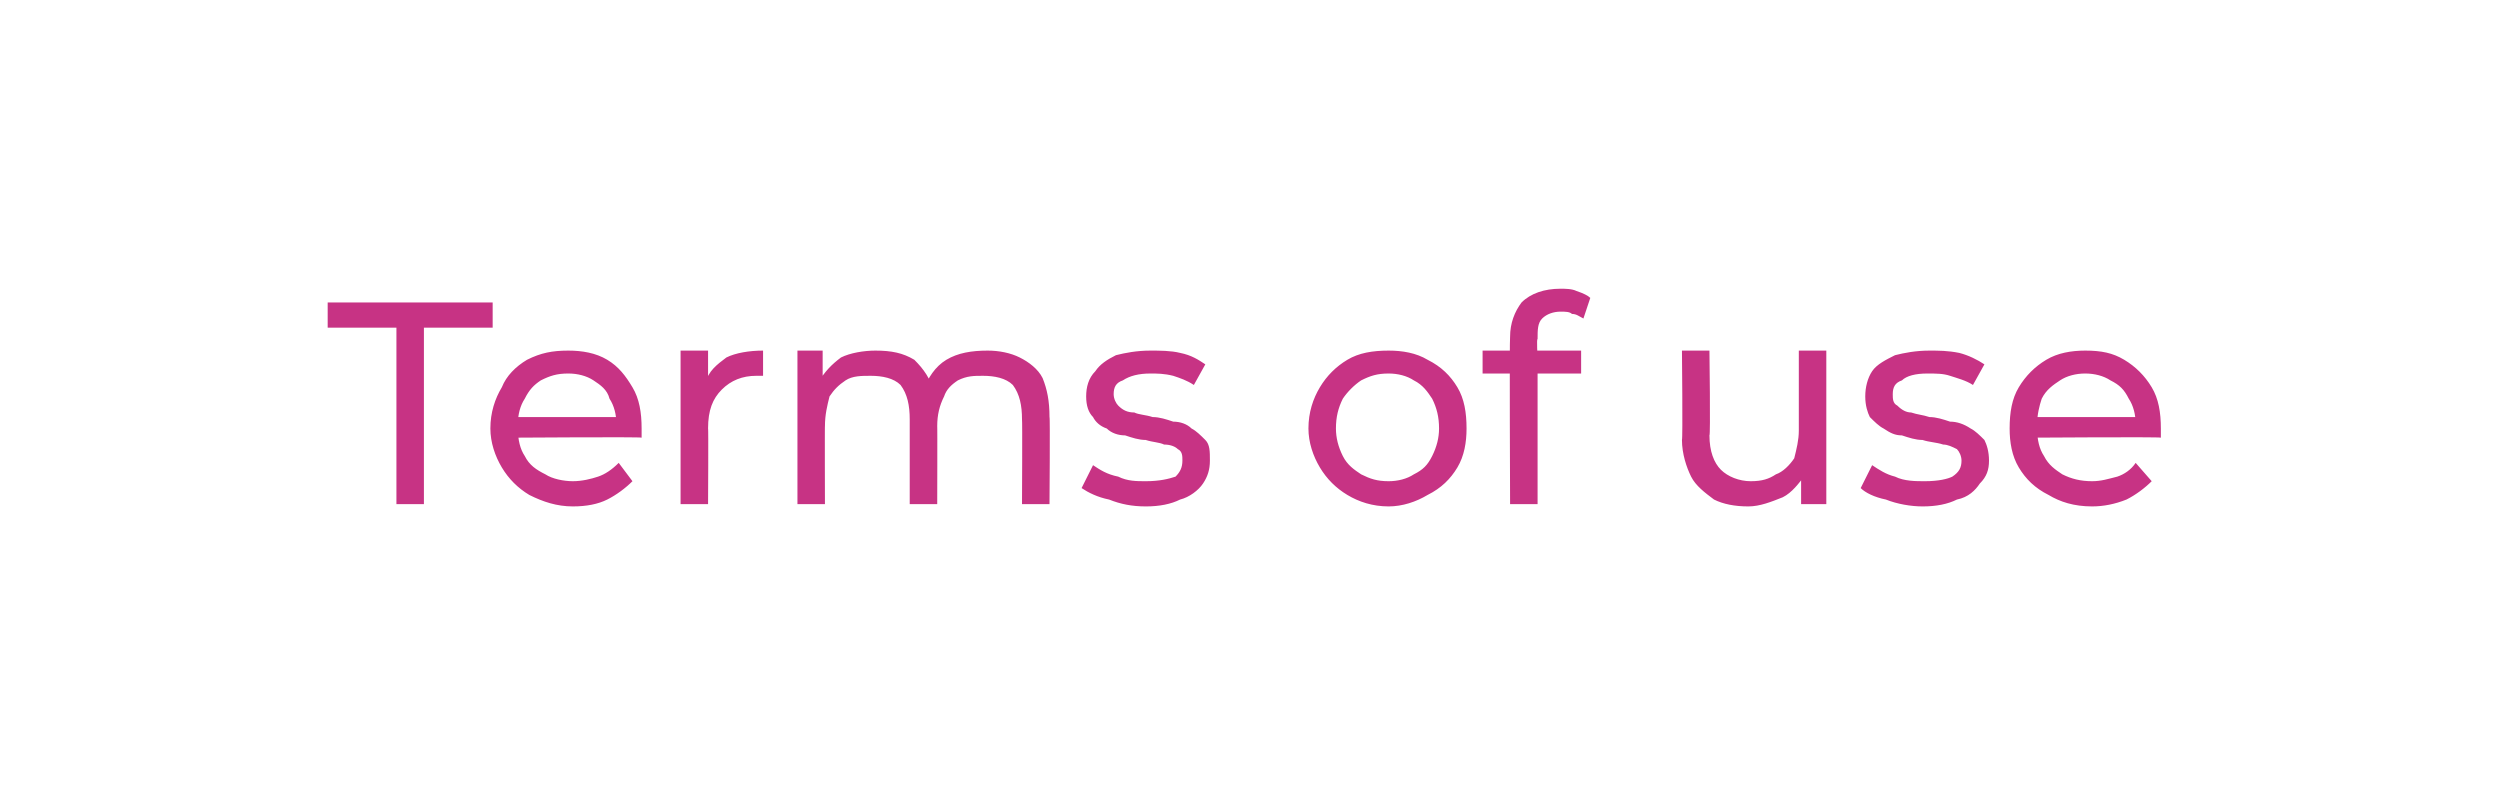 <?xml version="1.0" standalone="no"?><!DOCTYPE svg PUBLIC "-//W3C//DTD SVG 1.1//EN" "http://www.w3.org/Graphics/SVG/1.1/DTD/svg11.dtd"><svg xmlns="http://www.w3.org/2000/svg" version="1.1" width="109.1px" height="35px" viewBox="0 -1 109.1 35" style="top:-1px"><desc>Terms of use</desc><defs/><g id="Polygon92183"><path d="m17.3 21v-7.7h-3v-1.1h7.2v1.1h-3v7.7h-1.2zm7.7.1c-.7 0-1.3-.2-1.9-.5c-.5-.3-.9-.7-1.2-1.2c-.3-.5-.5-1.1-.5-1.7c0-.7.2-1.3.5-1.8c.2-.5.6-.9 1.1-1.2c.6-.3 1.1-.4 1.8-.4c.6 0 1.2.1 1.7.4c.5.3.8.7 1.1 1.2c.3.5.4 1.1.4 1.8v.4c.02-.04-5.6 0-5.6 0v-.9h5l-.5.3c0-.4-.1-.8-.3-1.1c-.1-.4-.4-.6-.7-.8c-.3-.2-.7-.3-1.1-.3c-.5 0-.8.1-1.2.3c-.3.2-.5.4-.7.8c-.2.3-.3.7-.3 1.1v.2c0 .5.1.9.3 1.2c.2.4.5.6.9.8c.3.2.8.3 1.2.3c.4 0 .8-.1 1.1-.2c.3-.1.6-.3.9-.6l.6.8c-.3.3-.7.6-1.1.8c-.4.2-.9.3-1.5.3zm4.7-.1v-6.7h1.2v1.8s-.14-.41-.1-.4c.1-.5.5-.8.9-1.1c.4-.2 1-.3 1.6-.3v1.1h-.3c-.6 0-1.1.2-1.5.6c-.4.4-.6.9-.6 1.7c.02-.03 0 3.3 0 3.3h-1.2zm13.4-6.7c.5 0 1 .1 1.4.3c.4.2.8.5 1 .9c.2.5.3 1 .3 1.7c.03-.04 0 3.8 0 3.8h-1.2s.02-3.7 0-3.7c0-.6-.1-1.1-.4-1.5c-.3-.3-.8-.4-1.3-.4c-.4 0-.7 0-1.1.2c-.3.2-.5.4-.6.7c-.2.4-.3.8-.3 1.3c.01-.04 0 3.4 0 3.4h-1.2v-3.7c0-.6-.1-1.1-.4-1.5c-.3-.3-.8-.4-1.3-.4c-.4 0-.8 0-1.1.2c-.3.2-.5.4-.7.7c-.1.4-.2.8-.2 1.3c-.01-.04 0 3.4 0 3.4h-1.2v-6.7h1.1v1.8s-.15-.45-.2-.4c.3-.5.6-.8 1-1.1c.4-.2 1-.3 1.5-.3c.7 0 1.2.1 1.7.4c.4.4.7.8.9 1.5l-.5-.2c.2-.5.5-1 1-1.3c.5-.3 1.1-.4 1.8-.4zm6.9 6.8c-.6 0-1.1-.1-1.6-.3c-.5-.1-.9-.3-1.2-.5l.5-1c.3.2.6.4 1.1.5c.4.2.8.2 1.2.2c.6 0 1-.1 1.3-.2c.2-.2.3-.4.3-.7c0-.2 0-.4-.2-.5c-.1-.1-.3-.2-.6-.2c-.2-.1-.5-.1-.8-.2c-.3 0-.6-.1-.9-.2c-.3 0-.6-.1-.8-.3c-.3-.1-.5-.3-.6-.5c-.2-.2-.3-.5-.3-.9c0-.4.1-.8.4-1.1c.2-.3.5-.5.9-.7c.4-.1.9-.2 1.5-.2c.4 0 .9 0 1.3.1c.5.1.8.3 1.1.5l-.5.9c-.3-.2-.6-.3-.9-.4c-.4-.1-.7-.1-1-.1c-.5 0-.9.1-1.2.3c-.3.1-.4.3-.4.6c0 .2.1.4.2.5c.2.2.4.3.7.3c.2.1.5.1.8.2c.3 0 .6.1.9.2c.3 0 .6.1.8.3c.2.1.4.3.6.5c.2.2.2.5.2.9c0 .4-.1.7-.3 1c-.2.3-.6.6-1 .7c-.4.2-.9.3-1.5.3zm10.6 0c-.7 0-1.3-.2-1.8-.5c-.5-.3-.9-.7-1.2-1.2c-.3-.5-.5-1.1-.5-1.7c0-.7.2-1.3.5-1.8c.3-.5.7-.9 1.2-1.2c.5-.3 1.1-.4 1.8-.4c.6 0 1.2.1 1.7.4c.6.3 1 .7 1.3 1.2c.3.5.4 1.1.4 1.8c0 .6-.1 1.2-.4 1.7c-.3.5-.7.9-1.3 1.2c-.5.3-1.1.5-1.7.5zm0-1.1c.4 0 .8-.1 1.1-.3c.4-.2.6-.4.8-.8c.2-.4.3-.8.3-1.2c0-.5-.1-.9-.3-1.3c-.2-.3-.4-.6-.8-.8c-.3-.2-.7-.3-1.1-.3c-.5 0-.8.1-1.2.3c-.3.2-.6.5-.8.8c-.2.4-.3.8-.3 1.3c0 .4.1.8.3 1.2c.2.4.5.6.8.8c.4.2.7.3 1.2.3zm5.3 1s-.03-7.26 0-7.3c0-.6.2-1.1.5-1.5c.4-.4 1-.6 1.7-.6c.2 0 .5 0 .7.1c.3.1.5.2.6.3l-.3.9c-.2-.1-.3-.2-.5-.2c-.1-.1-.3-.1-.5-.1c-.3 0-.6.1-.8.3c-.2.2-.2.5-.2.9c-.05-.04 0 .8 0 .8v6.4h-1.2zm-1.2-5.7v-1h4.3v1h-4.3zm11.6 5.8c-.6 0-1.1-.1-1.5-.3c-.4-.3-.8-.6-1-1c-.2-.4-.4-1-.4-1.6c.04-.04 0-3.9 0-3.9h1.2s.05 3.73 0 3.7c0 .7.2 1.2.5 1.5c.3.3.8.5 1.3.5c.5 0 .8-.1 1.1-.3c.3-.1.6-.4.8-.7c.1-.4.2-.8.2-1.2v-3.5h1.2v6.7h-1.1v-1.8s.15.47.2.5c-.3.4-.6.8-1 1c-.5.2-1 .4-1.5.4zm7.6 0c-.5 0-1.1-.1-1.6-.3c-.5-.1-.9-.3-1.1-.5l.5-1c.3.2.6.4 1 .5c.4.2.9.2 1.3.2c.6 0 1-.1 1.2-.2c.3-.2.4-.4.4-.7c0-.2-.1-.4-.2-.5c-.2-.1-.4-.2-.6-.2c-.3-.1-.6-.1-.9-.2c-.3 0-.6-.1-.9-.2c-.3 0-.5-.1-.8-.3c-.2-.1-.4-.3-.6-.5c-.1-.2-.2-.5-.2-.9c0-.4.1-.8.3-1.1c.2-.3.6-.5 1-.7c.4-.1.9-.2 1.5-.2c.4 0 .8 0 1.3.1c.4.1.8.3 1.1.5l-.5.9c-.3-.2-.7-.3-1-.4c-.3-.1-.6-.1-1-.1c-.5 0-.9.1-1.1.3c-.3.1-.4.3-.4.6c0 .2 0 .4.2.5c.2.2.4.3.6.3c.3.1.5.1.8.2c.3 0 .6.1.9.2c.3 0 .6.1.9.3c.2.1.4.3.6.5c.1.2.2.5.2.9c0 .4-.1.7-.4 1c-.2.3-.5.6-1 .7c-.4.2-.9.3-1.5.3zm7.4 0c-.8 0-1.4-.2-1.9-.5c-.6-.3-1-.7-1.3-1.2c-.3-.5-.4-1.1-.4-1.7c0-.7.1-1.3.4-1.8c.3-.5.7-.9 1.2-1.2c.5-.3 1.1-.4 1.7-.4c.7 0 1.2.1 1.7.4c.5.3.9.7 1.2 1.2c.3.5.4 1.1.4 1.8v.4c-.01-.04-5.7 0-5.7 0v-.9h5.1s-.53.3-.5.3c0-.4-.1-.8-.3-1.1c-.2-.4-.4-.6-.8-.8c-.3-.2-.7-.3-1.1-.3c-.4 0-.8.1-1.1.3c-.3.2-.6.4-.8.8c-.1.3-.2.7-.2 1.1v.2c0 .5.1.9.3 1.2c.2.4.5.6.8.8c.4.2.8.3 1.3.3c.4 0 .7-.1 1.1-.2c.3-.1.6-.3.8-.6l.7.8c-.3.3-.7.6-1.1.8c-.5.2-1 .3-1.5.3z" stroke="none" fill="#c73384"/></g></svg>